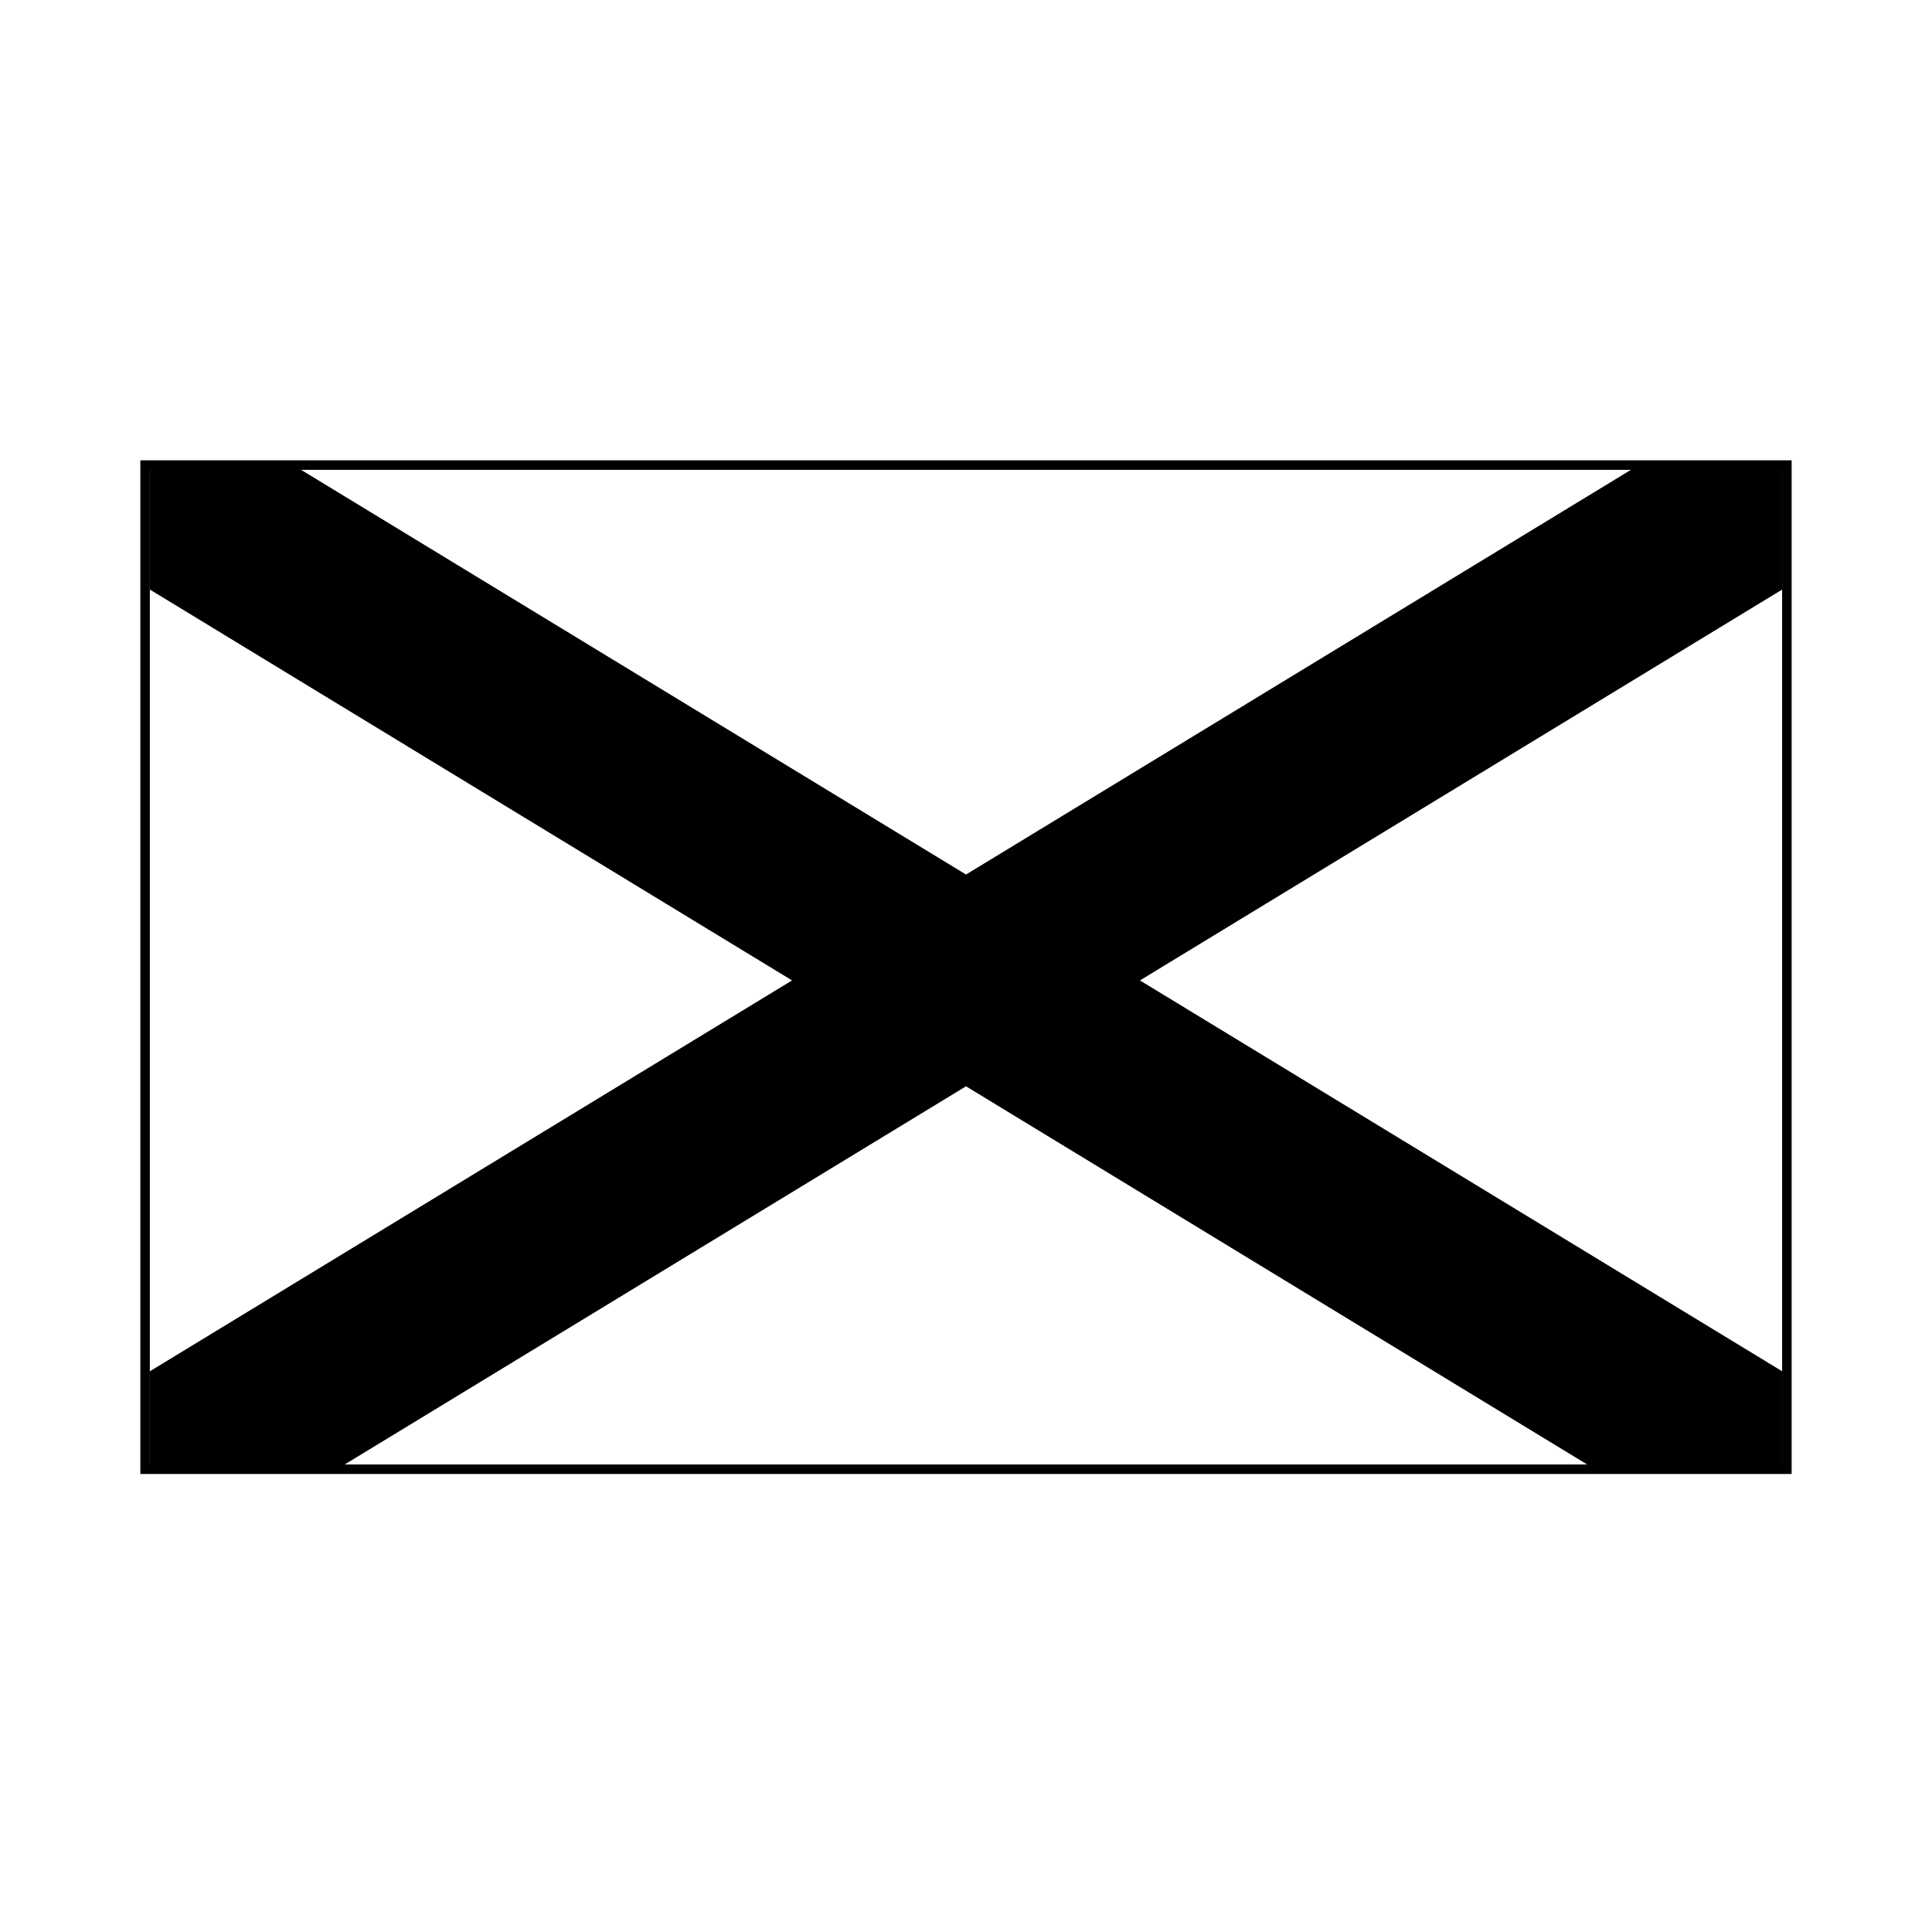 <?xml version="1.0" encoding="UTF-8"?>
<!-- Uploaded to: ICON Repo, www.iconrepo.com, Generator: ICON Repo Mixer Tools -->
<svg fill="#000000" width="800px" height="800px" version="1.1" viewBox="144 144 512 512" xmlns="http://www.w3.org/2000/svg">
 <g>
  <path d="m618.8 534.62h-437.61v-268.63h437.61zm-435.09-2.519h432.57v-263.59h-432.57z"/>
  <path d="m616.29 268.5h-40.055l-176.23 107.26-176.23-107.26h-40.051v31.742l170.18 103.58-170.18 103.58v24.688h51.641l164.64-100.21 164.59 100.21h51.691v-24.688l-170.19-103.58 170.19-103.58z"/>
 </g>
</svg>